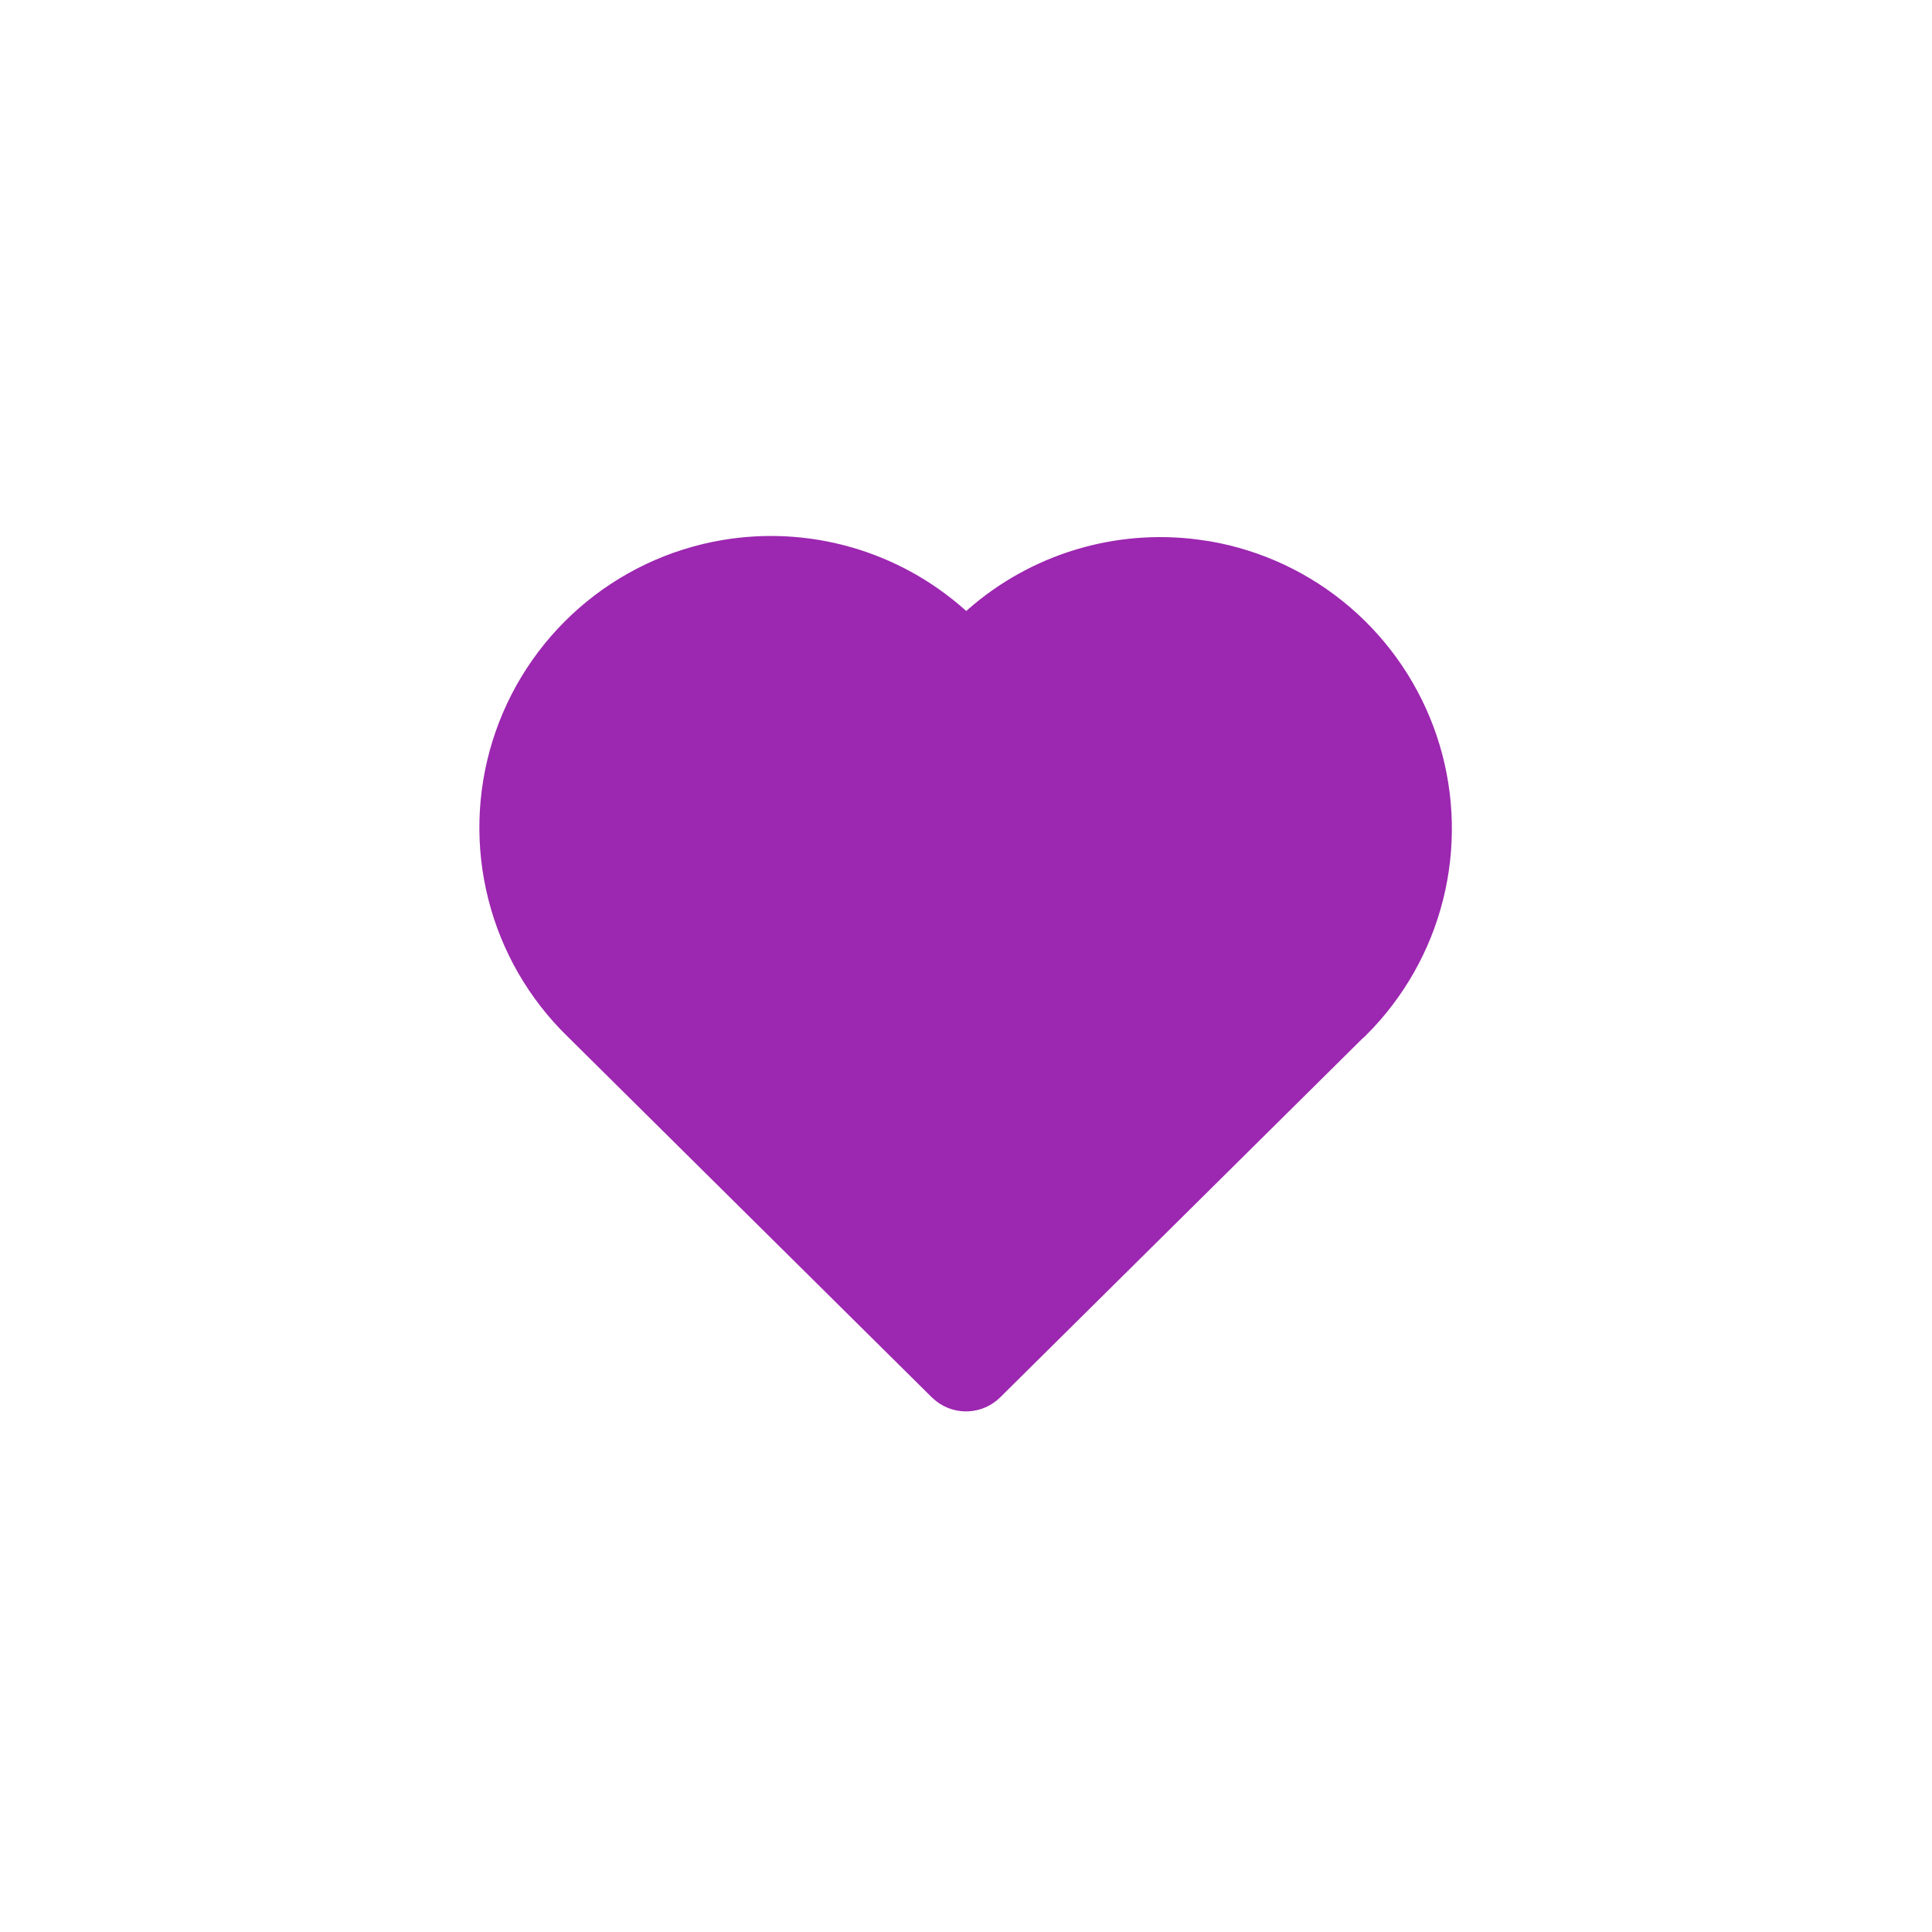 <svg width="53" height="53" viewBox="0 0 53 53" fill="none" xmlns="http://www.w3.org/2000/svg">
<path d="M19.806 14.817C20.986 14.616 22.196 14.682 23.347 15.011C24.498 15.34 25.561 15.923 26.457 16.717L26.506 16.761L26.552 16.721C27.406 15.97 28.412 15.411 29.5 15.08C30.588 14.749 31.734 14.654 32.862 14.801L33.19 14.849C34.612 15.094 35.941 15.72 37.036 16.659C38.131 17.598 38.952 18.816 39.412 20.183C39.872 21.551 39.953 23.017 39.647 24.427C39.342 25.837 38.66 27.138 37.675 28.193L37.435 28.439L37.371 28.494L27.438 38.333C27.209 38.56 26.905 38.696 26.583 38.716C26.261 38.736 25.943 38.639 25.688 38.442L25.562 38.333L15.572 28.437C14.513 27.407 13.76 26.104 13.397 24.673C13.033 23.242 13.073 21.738 13.511 20.328C13.95 18.918 14.77 17.657 15.881 16.684C16.992 15.711 18.351 15.065 19.806 14.817Z" fill="#9C27B0"/>
</svg>
